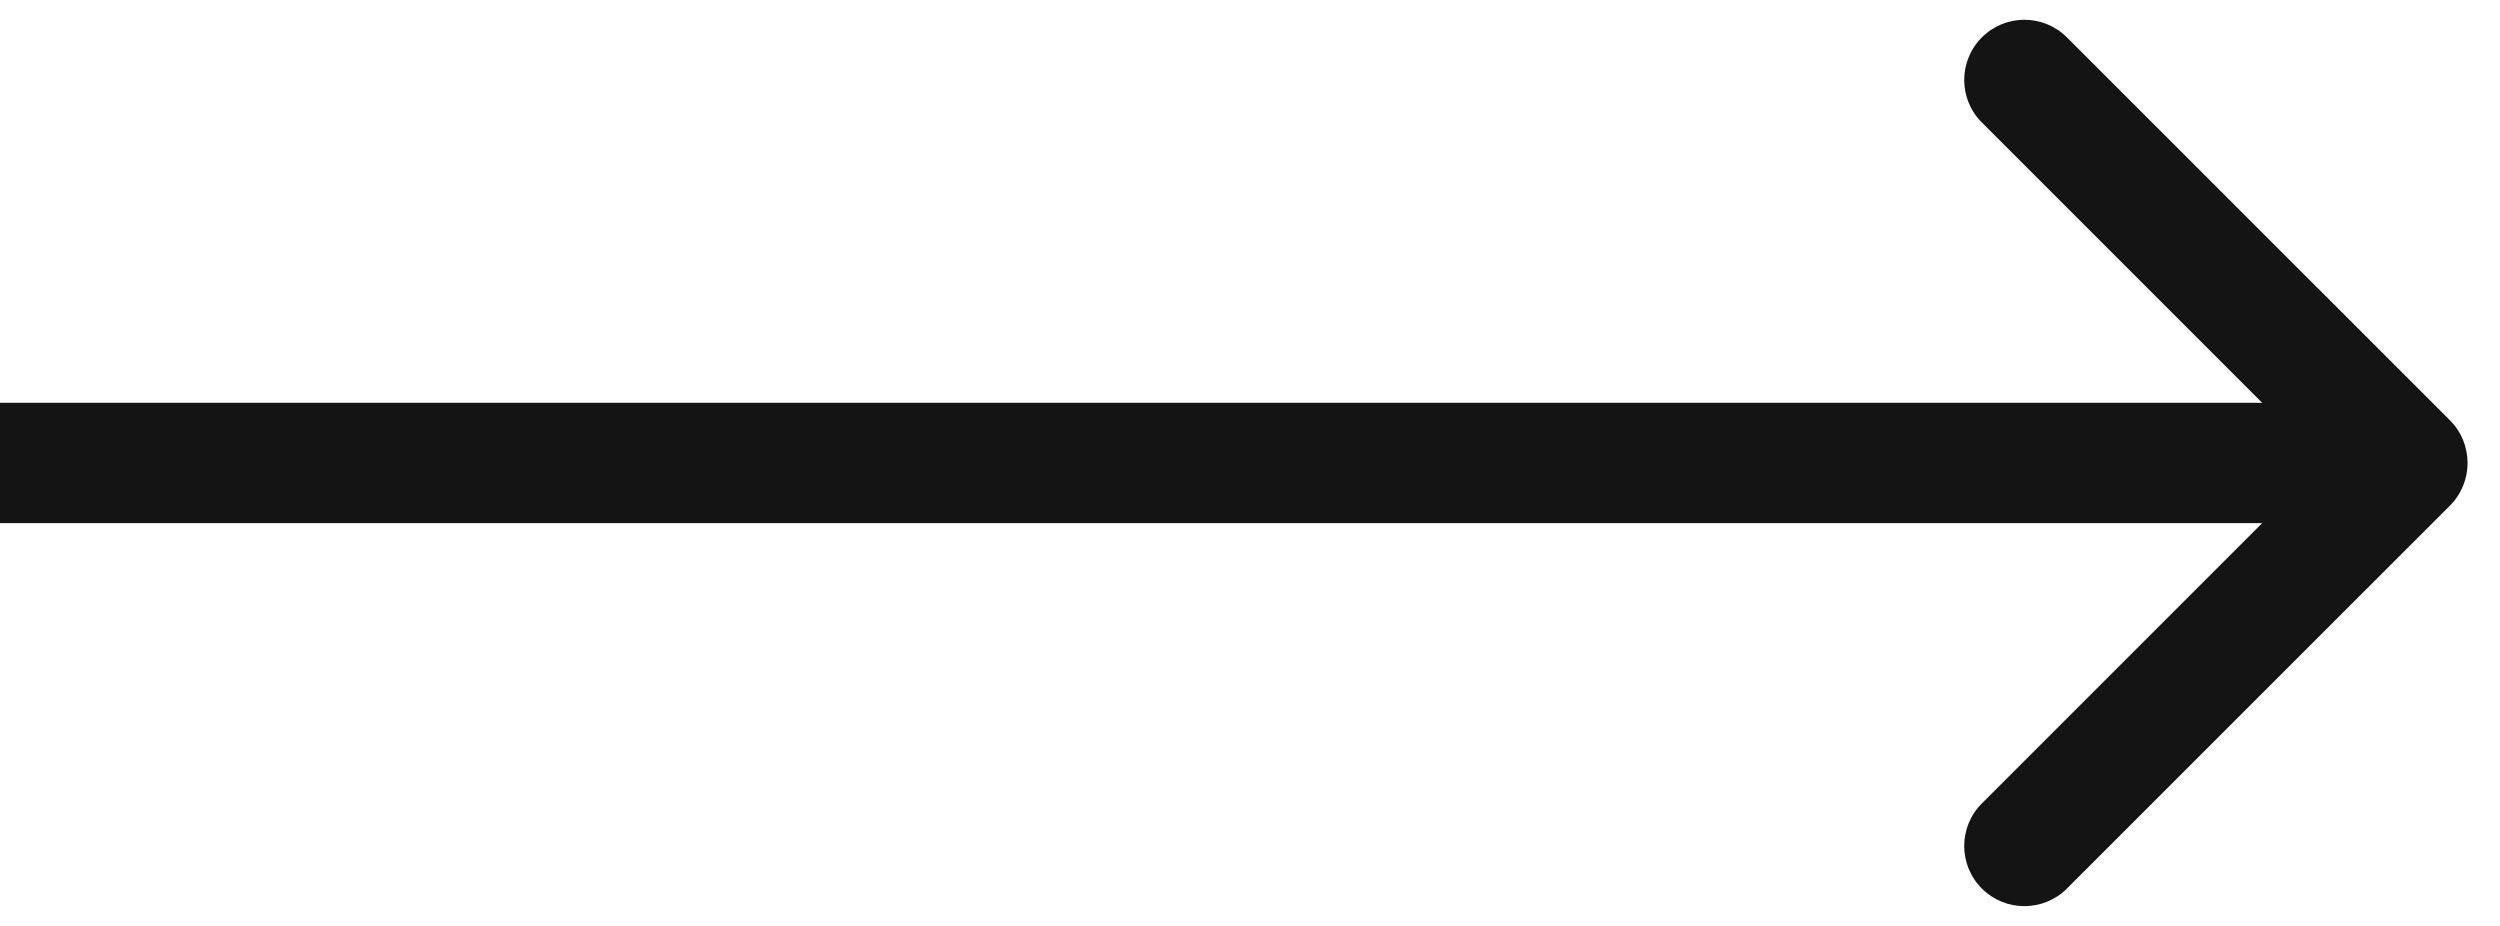 <?xml version="1.0" encoding="UTF-8"?> <svg xmlns="http://www.w3.org/2000/svg" width="27" height="10" viewBox="0 0 27 10" fill="none"> <path d="M26.46 5.46C26.713 5.206 26.713 4.794 26.46 4.54L22.323 0.404C22.069 0.15 21.658 0.15 21.404 0.404C21.15 0.658 21.15 1.069 21.404 1.323L25.081 5L21.404 8.677C21.15 8.931 21.15 9.342 21.404 9.596C21.658 9.85 22.069 9.85 22.323 9.596L26.46 5.46ZM0 5.65L26 5.65V4.35L0 4.35L0 5.65Z" fill="#141414"></path> </svg> 